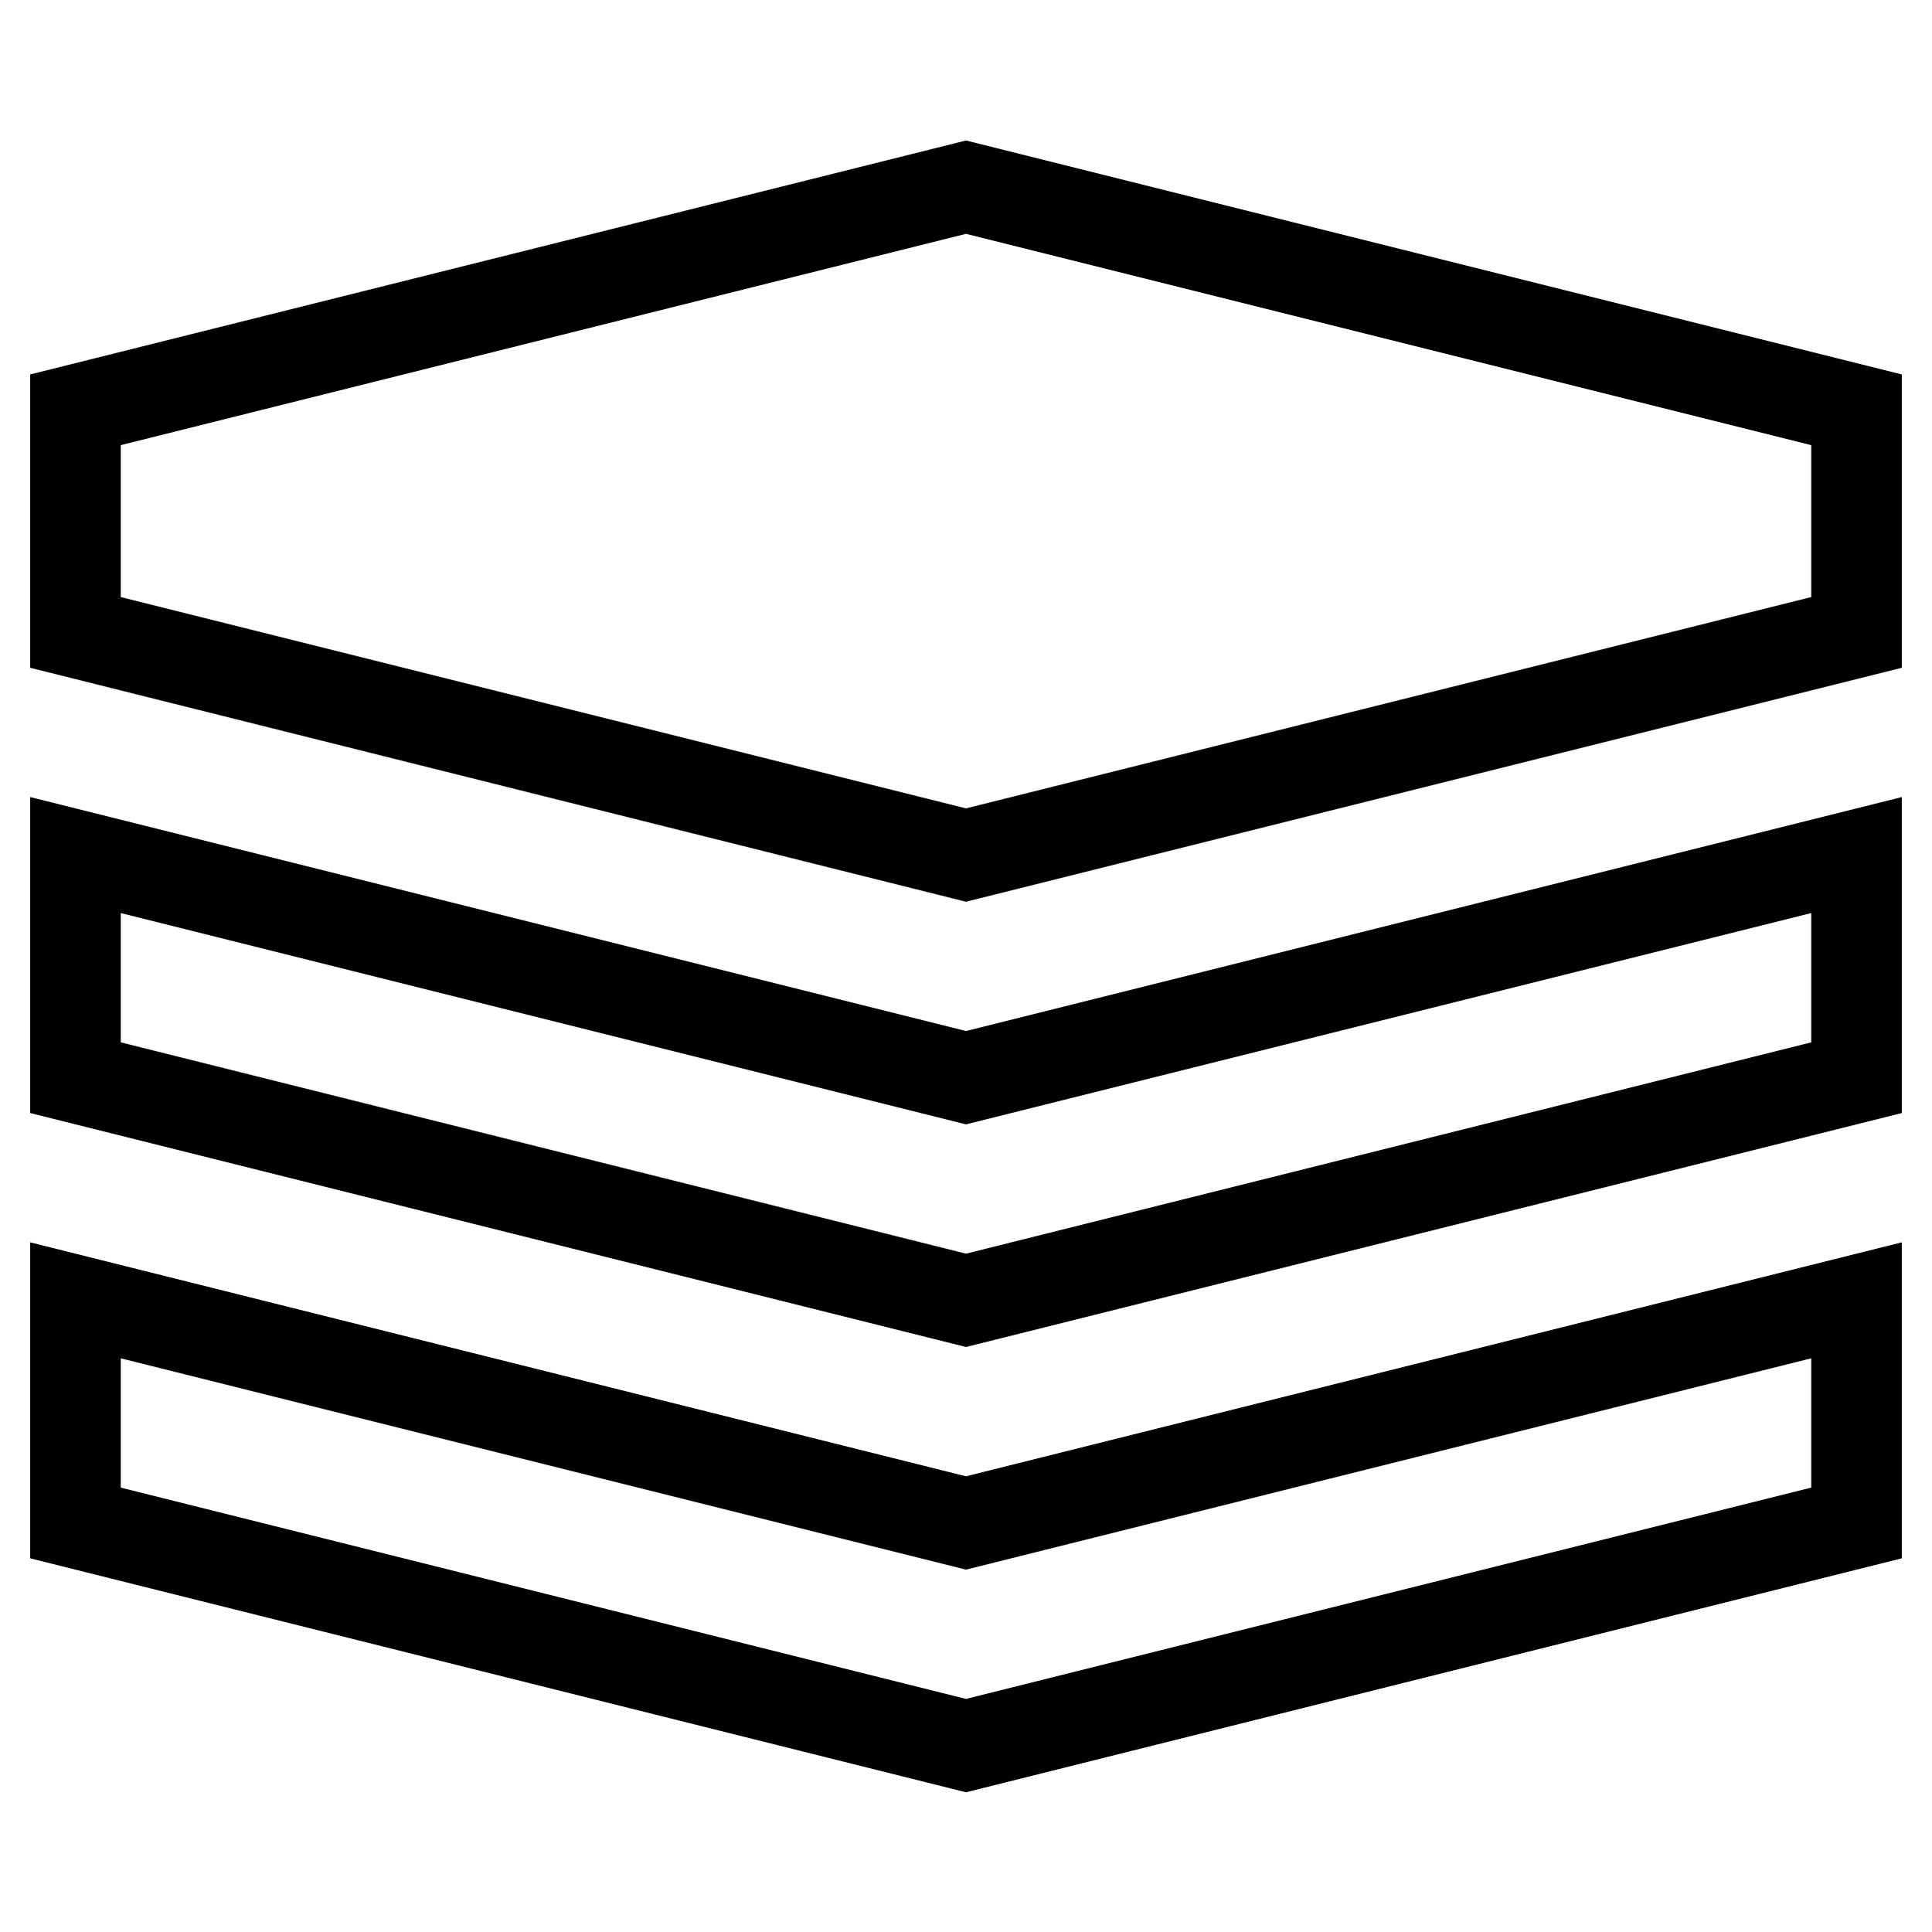 <?xml version="1.0" encoding="utf-8"?>
<!-- Svg Vector Icons : http://www.onlinewebfonts.com/icon -->
<!DOCTYPE svg PUBLIC "-//W3C//DTD SVG 1.1//EN" "http://www.w3.org/Graphics/SVG/1.1/DTD/svg11.dtd">
<svg version="1.1" xmlns="http://www.w3.org/2000/svg" xmlns:xlink="http://www.w3.org/1999/xlink" x="0px" y="0px" viewBox="0 0 256 256" enable-background="new 0 0 256 256" xml:space="preserve">
<g> <path stroke-width="12" fill-opacity="0" stroke="#000000"  d="M10,172.3l118,29.5l118-29.5v29.5l-118,29.5L10,201.8V172.3z M10,113.3l118,29.5l118-29.5v29.5l-118,29.5 L10,142.8V113.3z M10,54.3l118-29.5l118,29.5v29.5l-118,29.5L10,83.8V54.3z"/></g>
</svg>